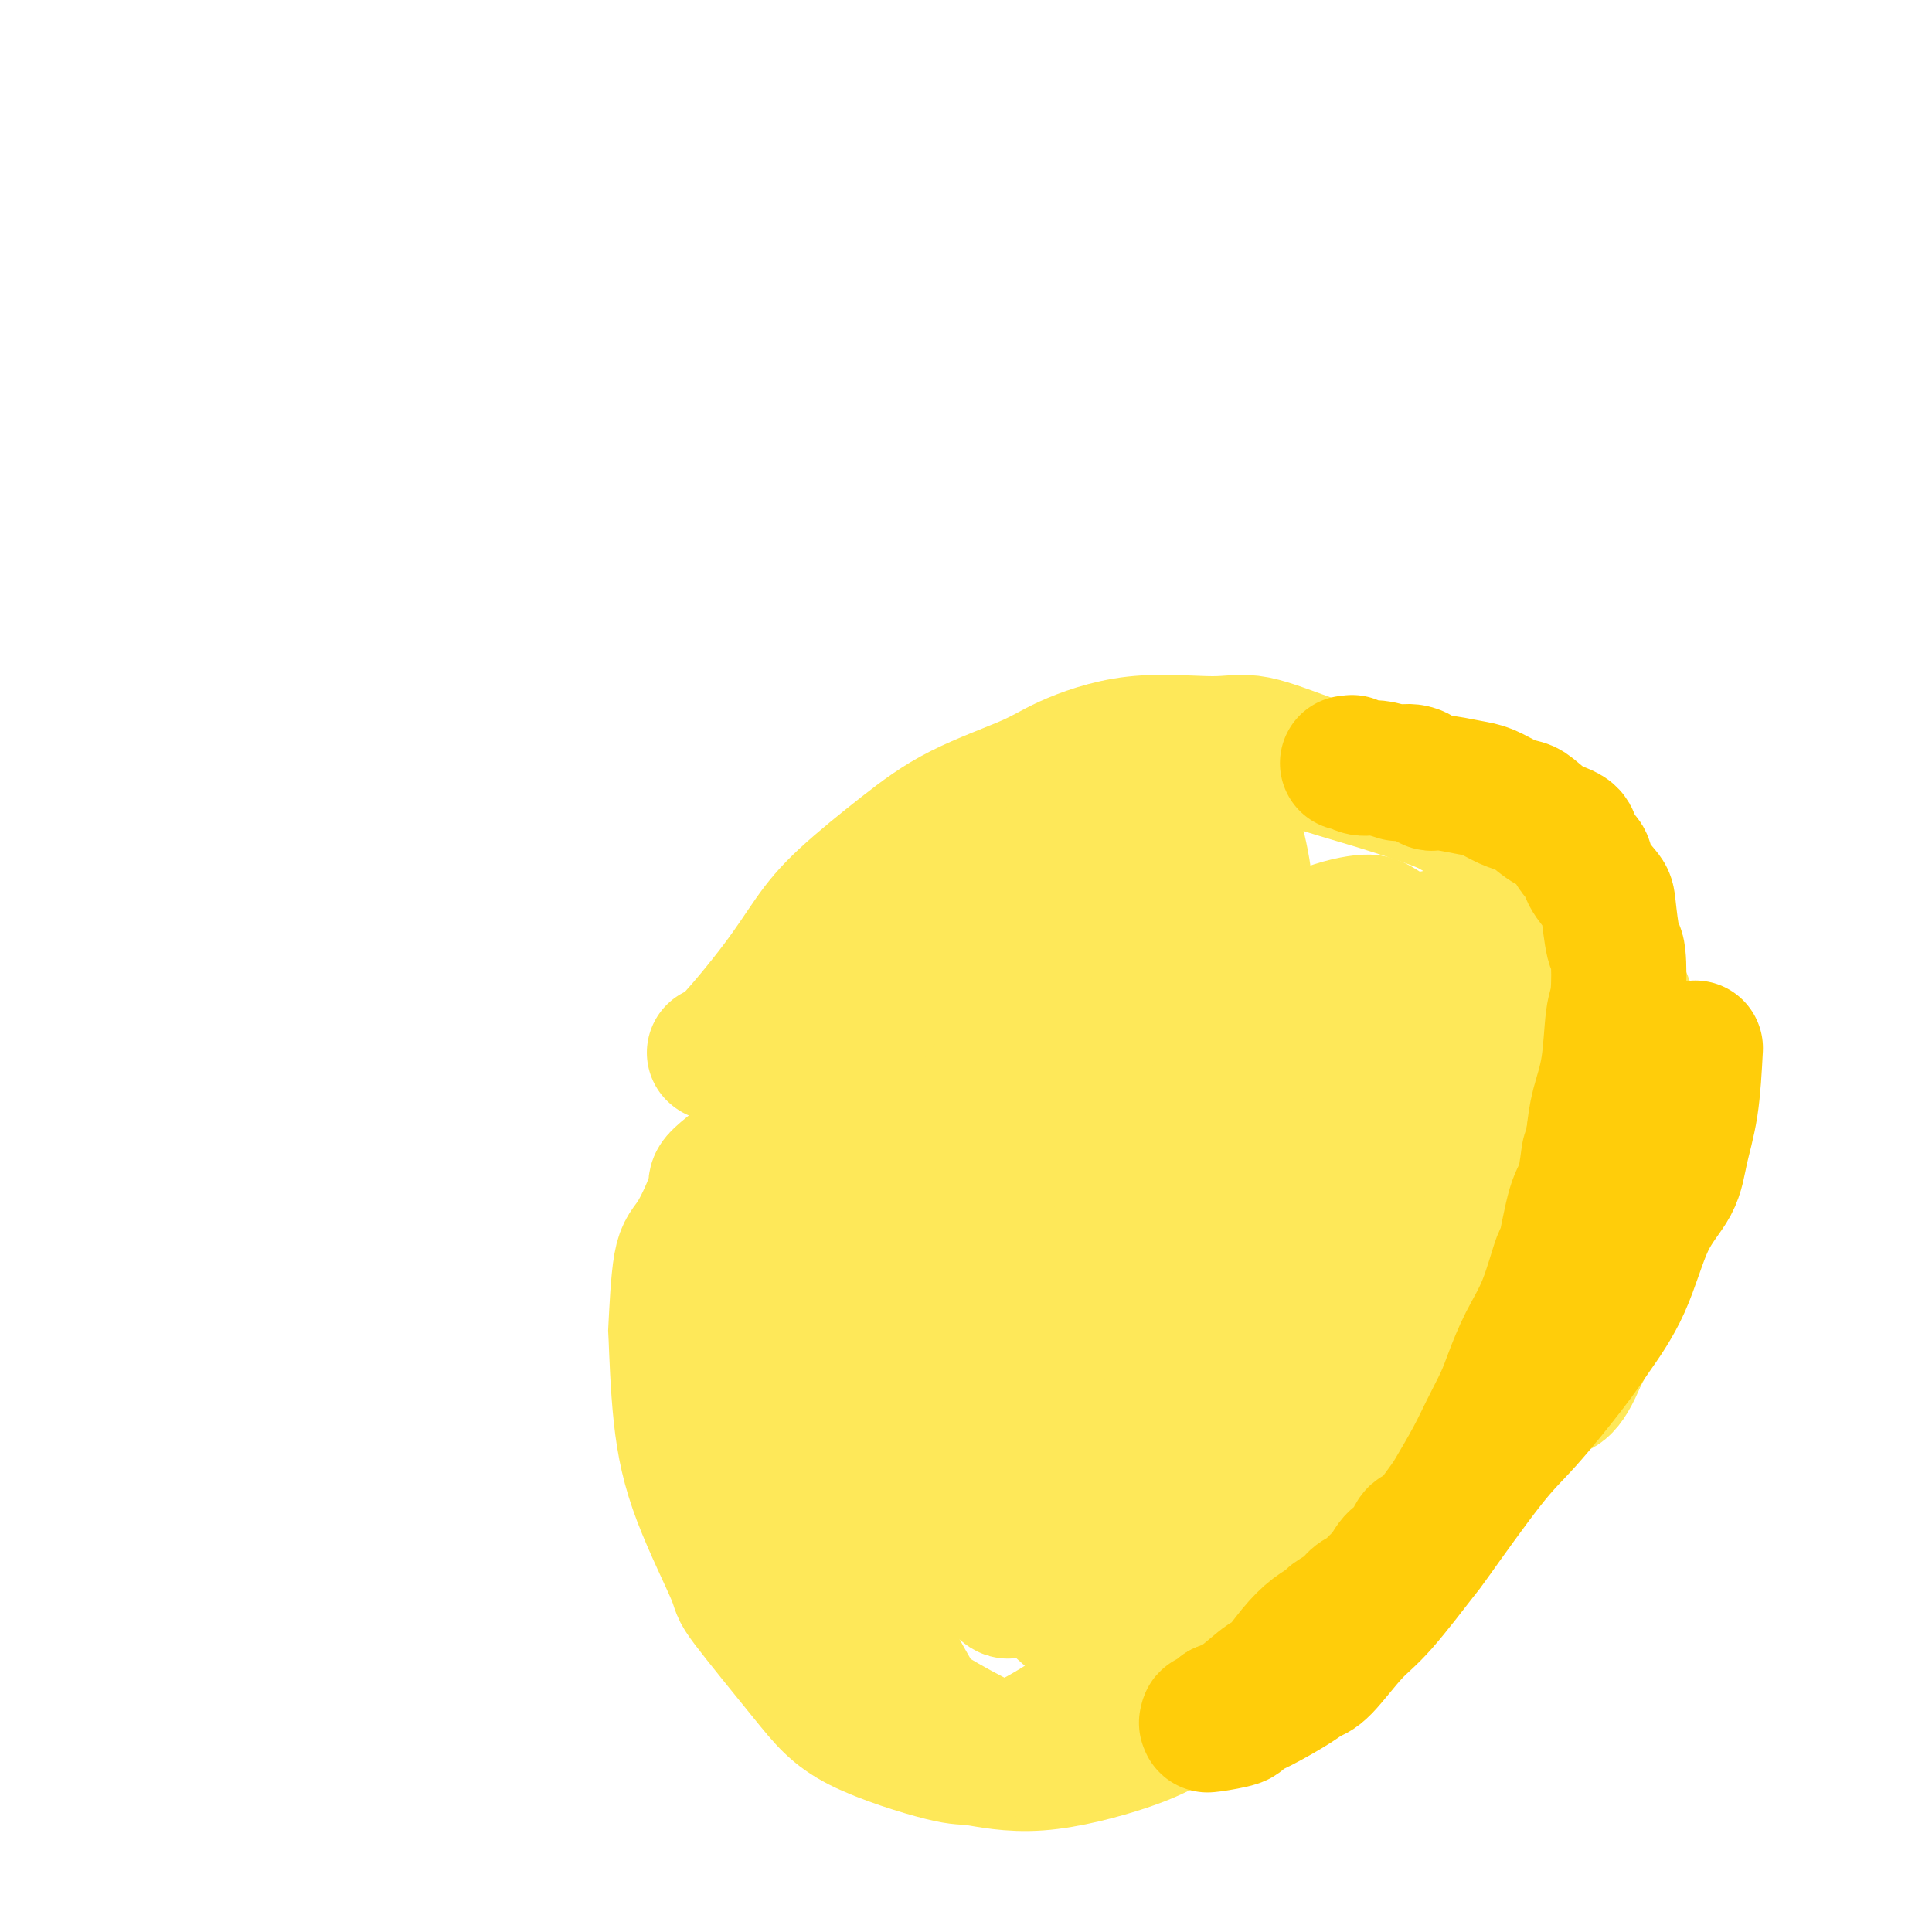 <svg viewBox='0 0 400 400' version='1.1' xmlns='http://www.w3.org/2000/svg' xmlns:xlink='http://www.w3.org/1999/xlink'><g fill='none' stroke='#FEE859' stroke-width='28' stroke-linecap='round' stroke-linejoin='round'><path d='M148,218c0.022,0.018 0.045,0.037 0,0c-0.045,-0.037 -0.157,-0.129 0,0c0.157,0.129 0.583,0.480 3,-2c2.417,-2.480 6.827,-7.792 10,-12c3.173,-4.208 5.111,-7.311 7,-10c1.889,-2.689 3.730,-4.962 7,-8c3.270,-3.038 7.969,-6.840 12,-10c4.031,-3.160 7.396,-5.679 12,-8c4.604,-2.321 10.448,-4.443 14,-6c3.552,-1.557 4.811,-2.549 8,-4c3.189,-1.451 8.307,-3.362 14,-4c5.693,-0.638 11.962,-0.004 16,0c4.038,0.004 5.845,-0.624 9,0c3.155,0.624 7.659,2.498 12,4c4.341,1.502 8.519,2.630 13,4c4.481,1.370 9.264,2.981 12,4c2.736,1.019 3.426,1.447 6,3c2.574,1.553 7.031,4.232 11,7c3.969,2.768 7.449,5.624 10,8c2.551,2.376 4.172,4.273 6,8c1.828,3.727 3.864,9.283 5,12c1.136,2.717 1.372,2.595 2,5c0.628,2.405 1.648,7.337 2,13c0.352,5.663 0.037,12.057 0,15c-0.037,2.943 0.206,2.435 0,5c-0.206,2.565 -0.859,8.203 -2,13c-1.141,4.797 -2.769,8.753 -4,12c-1.231,3.247 -2.066,5.785 -3,8c-0.934,2.215 -1.967,4.108 -3,6'/><path d='M327,281c-3.016,7.496 -4.555,6.737 -6,7c-1.445,0.263 -2.796,1.549 -6,5c-3.204,3.451 -8.262,9.067 -11,12c-2.738,2.933 -3.157,3.183 -6,6c-2.843,2.817 -8.112,8.202 -13,13c-4.888,4.798 -9.396,9.011 -14,13c-4.604,3.989 -9.303,7.755 -14,11c-4.697,3.245 -9.392,5.970 -13,8c-3.608,2.030 -6.129,3.365 -11,5c-4.871,1.635 -12.090,3.571 -18,4c-5.910,0.429 -10.510,-0.649 -13,-1c-2.490,-0.351 -2.871,0.027 -7,-1c-4.129,-1.027 -12.005,-3.457 -17,-6c-4.995,-2.543 -7.110,-5.198 -11,-10c-3.890,-4.802 -9.554,-11.753 -12,-15c-2.446,-3.247 -1.675,-2.792 -3,-6c-1.325,-3.208 -4.745,-10.078 -7,-16c-2.255,-5.922 -3.343,-10.896 -4,-17c-0.657,-6.104 -0.882,-13.338 -1,-16c-0.118,-2.662 -0.130,-0.751 0,-3c0.130,-2.249 0.400,-8.658 1,-12c0.600,-3.342 1.529,-3.617 3,-6c1.471,-2.383 3.485,-6.872 4,-9c0.515,-2.128 -0.468,-1.893 2,-4c2.468,-2.107 8.385,-6.556 12,-10c3.615,-3.444 4.926,-5.882 9,-9c4.074,-3.118 10.912,-6.916 15,-9c4.088,-2.084 5.426,-2.456 9,-4c3.574,-1.544 9.385,-4.262 15,-6c5.615,-1.738 11.033,-2.497 16,-3c4.967,-0.503 9.484,-0.752 14,-1'/><path d='M240,201c5.451,-0.418 4.080,0.539 7,2c2.920,1.461 10.133,3.428 14,5c3.867,1.572 4.389,2.751 7,6c2.611,3.249 7.311,8.570 9,11c1.689,2.430 0.367,1.969 1,4c0.633,2.031 3.222,6.553 4,12c0.778,5.447 -0.254,11.818 -1,15c-0.746,3.182 -1.204,3.175 -3,7c-1.796,3.825 -4.929,11.481 -9,20c-4.071,8.519 -9.078,17.901 -14,26c-4.922,8.099 -9.758,14.914 -14,21c-4.242,6.086 -7.889,11.443 -10,15c-2.111,3.557 -2.685,5.315 -6,8c-3.315,2.685 -9.371,6.297 -13,8c-3.629,1.703 -4.830,1.498 -8,0c-3.170,-1.498 -8.310,-4.288 -11,-6c-2.690,-1.712 -2.930,-2.347 -5,-6c-2.070,-3.653 -5.972,-10.323 -8,-20c-2.028,-9.677 -2.184,-22.362 -2,-30c0.184,-7.638 0.709,-10.228 2,-19c1.291,-8.772 3.350,-23.726 6,-36c2.650,-12.274 5.893,-21.867 10,-31c4.107,-9.133 9.078,-17.806 12,-23c2.922,-5.194 3.795,-6.909 7,-10c3.205,-3.091 8.742,-7.557 13,-11c4.258,-3.443 7.237,-5.863 11,-6c3.763,-0.137 8.309,2.010 11,3c2.691,0.990 3.525,0.822 5,5c1.475,4.178 3.589,12.702 3,22c-0.589,9.298 -3.883,19.371 -7,30c-3.117,10.629 -6.059,21.815 -9,33'/><path d='M242,256c-3.293,12.312 -3.525,11.591 -6,17c-2.475,5.409 -7.194,16.948 -11,25c-3.806,8.052 -6.701,12.615 -9,15c-2.299,2.385 -4.003,2.590 -5,3c-0.997,0.410 -1.288,1.025 -3,0c-1.712,-1.025 -4.847,-3.691 -7,-9c-2.153,-5.309 -3.325,-13.261 -2,-24c1.325,-10.739 5.147,-24.265 7,-32c1.853,-7.735 1.738,-9.680 5,-17c3.262,-7.320 9.900,-20.015 15,-30c5.100,-9.985 8.662,-17.258 12,-22c3.338,-4.742 6.453,-6.951 8,-9c1.547,-2.049 1.526,-3.937 3,-2c1.474,1.937 4.444,7.700 6,11c1.556,3.300 1.700,4.138 -1,12c-2.700,7.862 -8.243,22.747 -11,31c-2.757,8.253 -2.726,9.874 -5,17c-2.274,7.126 -6.852,19.757 -11,30c-4.148,10.243 -7.866,18.100 -12,25c-4.134,6.900 -8.684,12.845 -11,16c-2.316,3.155 -2.398,3.521 -5,5c-2.602,1.479 -7.725,4.070 -12,5c-4.275,0.930 -7.700,0.198 -12,-3c-4.300,-3.198 -9.473,-8.861 -12,-12c-2.527,-3.139 -2.409,-3.755 -3,-10c-0.591,-6.245 -1.893,-18.118 -2,-28c-0.107,-9.882 0.980,-17.772 4,-26c3.020,-8.228 7.975,-16.793 11,-22c3.025,-5.207 4.122,-7.056 7,-11c2.878,-3.944 7.537,-9.984 12,-14c4.463,-4.016 8.732,-6.008 13,-8'/><path d='M205,189c3.014,-1.459 4.050,-1.107 8,-1c3.950,0.107 10.815,-0.031 16,1c5.185,1.031 8.692,3.230 13,8c4.308,4.770 9.417,12.112 12,16c2.583,3.888 2.639,4.324 4,9c1.361,4.676 4.028,13.594 6,22c1.972,8.406 3.250,16.301 3,25c-0.250,8.699 -2.028,18.204 -3,23c-0.972,4.796 -1.137,4.885 -2,9c-0.863,4.115 -2.425,12.257 -5,18c-2.575,5.743 -6.163,9.088 -9,12c-2.837,2.912 -4.922,5.390 -9,6c-4.078,0.610 -10.147,-0.649 -13,-1c-2.853,-0.351 -2.489,0.205 -5,-2c-2.511,-2.205 -7.898,-7.170 -10,-14c-2.102,-6.830 -0.921,-15.523 2,-26c2.921,-10.477 7.580,-22.736 10,-29c2.420,-6.264 2.601,-6.532 6,-13c3.399,-6.468 10.015,-19.134 17,-28c6.985,-8.866 14.337,-13.931 19,-17c4.663,-3.069 6.636,-4.143 11,-6c4.364,-1.857 11.118,-4.498 17,-6c5.882,-1.502 10.893,-1.864 16,0c5.107,1.864 10.312,5.953 13,8c2.688,2.047 2.860,2.051 5,5c2.140,2.949 6.248,8.843 8,15c1.752,6.157 1.149,12.578 0,20c-1.149,7.422 -2.844,15.845 -4,20c-1.156,4.155 -1.773,4.042 -4,8c-2.227,3.958 -6.065,11.988 -10,18c-3.935,6.012 -7.968,10.006 -12,14'/><path d='M305,303c-6.562,8.758 -9.967,10.653 -12,12c-2.033,1.347 -2.692,2.147 -5,4c-2.308,1.853 -6.263,4.761 -9,6c-2.737,1.239 -4.256,0.809 -6,0c-1.744,-0.809 -3.711,-1.998 -5,-3c-1.289,-1.002 -1.898,-1.816 -2,-7c-0.102,-5.184 0.303,-14.738 2,-23c1.697,-8.262 4.685,-15.233 8,-24c3.315,-8.767 6.957,-19.328 9,-25c2.043,-5.672 2.488,-6.453 5,-10c2.512,-3.547 7.093,-9.861 11,-14c3.907,-4.139 7.142,-6.104 10,-8c2.858,-1.896 5.341,-3.722 7,-5c1.659,-1.278 2.494,-2.007 4,0c1.506,2.007 3.684,6.750 5,9c1.316,2.250 1.771,2.006 0,7c-1.771,4.994 -5.767,15.227 -8,21c-2.233,5.773 -2.703,7.085 -6,12c-3.297,4.915 -9.419,13.432 -14,20c-4.581,6.568 -7.619,11.188 -11,15c-3.381,3.812 -7.103,6.815 -9,8c-1.897,1.185 -1.968,0.551 -4,0c-2.032,-0.551 -6.024,-1.020 -9,-4c-2.976,-2.980 -4.935,-8.470 -5,-16c-0.065,-7.530 1.763,-17.098 3,-23c1.237,-5.902 1.885,-8.137 3,-13c1.115,-4.863 2.699,-12.356 6,-19c3.301,-6.644 8.318,-12.441 11,-16c2.682,-3.559 3.030,-4.881 5,-7c1.970,-2.119 5.563,-5.034 9,-6c3.437,-0.966 6.719,0.017 10,1'/><path d='M308,195c2.990,1.401 5.465,4.403 7,6c1.535,1.597 2.129,1.788 3,5c0.871,3.212 2.018,9.446 1,17c-1.018,7.554 -4.202,16.429 -9,28c-4.798,11.571 -11.209,25.840 -14,33c-2.791,7.160 -1.962,7.213 -4,12c-2.038,4.787 -6.944,14.308 -10,20c-3.056,5.692 -4.262,7.554 -7,9c-2.738,1.446 -7.006,2.477 -9,3c-1.994,0.523 -1.713,0.537 -4,0c-2.287,-0.537 -7.142,-1.625 -11,-3c-3.858,-1.375 -6.719,-3.037 -10,-8c-3.281,-4.963 -6.981,-13.227 -9,-18c-2.019,-4.773 -2.356,-6.054 -2,-12c0.356,-5.946 1.406,-16.555 3,-27c1.594,-10.445 3.733,-20.726 8,-30c4.267,-9.274 10.663,-17.542 14,-22c3.337,-4.458 3.617,-5.106 6,-7c2.383,-1.894 6.870,-5.033 11,-7c4.130,-1.967 7.903,-2.762 10,-3c2.097,-0.238 2.516,0.082 4,1c1.484,0.918 4.031,2.435 6,5c1.969,2.565 3.358,6.178 3,11c-0.358,4.822 -2.464,10.853 -6,19c-3.536,8.147 -8.503,18.408 -11,24c-2.497,5.592 -2.523,6.514 -5,11c-2.477,4.486 -7.404,12.536 -13,20c-5.596,7.464 -11.861,14.341 -15,18c-3.139,3.659 -3.153,4.101 -6,7c-2.847,2.899 -8.528,8.257 -13,12c-4.472,3.743 -7.736,5.872 -11,8'/><path d='M215,327c-5.083,3.465 -5.791,2.128 -6,2c-0.209,-0.128 0.081,0.953 -1,0c-1.081,-0.953 -3.532,-3.942 -4,-10c-0.468,-6.058 1.046,-15.186 5,-25c3.954,-9.814 10.347,-20.314 14,-26c3.653,-5.686 4.564,-6.560 8,-12c3.436,-5.440 9.395,-15.448 18,-26c8.605,-10.552 19.855,-21.649 24,-26c4.145,-4.351 1.184,-1.958 0,-1c-1.184,0.958 -0.592,0.479 0,0'/></g>
<g fill='none' stroke='#FFCD0A' stroke-width='28' stroke-linecap='round' stroke-linejoin='round'><path d='M279,158c0.467,0.032 0.935,0.065 1,0c0.065,-0.065 -0.272,-0.227 0,0c0.272,0.227 1.153,0.843 2,1c0.847,0.157 1.659,-0.146 3,0c1.341,0.146 3.209,0.742 4,1c0.791,0.258 0.505,0.177 1,0c0.495,-0.177 1.773,-0.452 3,0c1.227,0.452 2.404,1.630 3,2c0.596,0.370 0.611,-0.069 2,0c1.389,0.069 4.152,0.647 6,1c1.848,0.353 2.779,0.483 4,1c1.221,0.517 2.730,1.422 4,2c1.270,0.578 2.300,0.830 3,1c0.700,0.170 1.071,0.257 2,1c0.929,0.743 2.418,2.140 4,3c1.582,0.860 3.257,1.183 4,2c0.743,0.817 0.552,2.129 1,3c0.448,0.871 1.534,1.302 2,2c0.466,0.698 0.310,1.662 1,3c0.690,1.338 2.224,3.051 3,4c0.776,0.949 0.793,1.133 1,3c0.207,1.867 0.603,5.417 1,7c0.397,1.583 0.793,1.198 1,3c0.207,1.802 0.224,5.789 0,8c-0.224,2.211 -0.689,2.644 -1,5c-0.311,2.356 -0.468,6.634 -1,10c-0.532,3.366 -1.438,5.819 -2,8c-0.562,2.181 -0.781,4.091 -1,6'/><path d='M330,235c-0.964,6.308 -0.873,3.578 -1,4c-0.127,0.422 -0.473,3.997 -1,6c-0.527,2.003 -1.236,2.434 -2,5c-0.764,2.566 -1.584,7.267 -2,9c-0.416,1.733 -0.428,0.499 -1,2c-0.572,1.501 -1.704,5.737 -3,9c-1.296,3.263 -2.758,5.552 -4,8c-1.242,2.448 -2.266,5.055 -3,7c-0.734,1.945 -1.178,3.227 -2,5c-0.822,1.773 -2.024,4.035 -3,6c-0.976,1.965 -1.728,3.633 -3,6c-1.272,2.367 -3.065,5.434 -4,7c-0.935,1.566 -1.013,1.632 -2,3c-0.987,1.368 -2.884,4.038 -4,5c-1.116,0.962 -1.450,0.218 -2,1c-0.550,0.782 -1.317,3.092 -2,4c-0.683,0.908 -1.281,0.414 -2,1c-0.719,0.586 -1.558,2.250 -2,3c-0.442,0.750 -0.487,0.585 -1,1c-0.513,0.415 -1.493,1.410 -2,2c-0.507,0.590 -0.540,0.773 -1,1c-0.460,0.227 -1.347,0.496 -2,1c-0.653,0.504 -1.072,1.241 -2,2c-0.928,0.759 -2.364,1.539 -3,2c-0.636,0.461 -0.471,0.603 -1,1c-0.529,0.397 -1.751,1.048 -3,2c-1.249,0.952 -2.525,2.205 -4,4c-1.475,1.795 -3.148,4.131 -4,5c-0.852,0.869 -0.883,0.273 -2,1c-1.117,0.727 -3.319,2.779 -5,4c-1.681,1.221 -2.840,1.610 -4,2'/><path d='M253,354c-5.265,4.316 -2.927,2.607 -2,2c0.927,-0.607 0.445,-0.110 0,0c-0.445,0.110 -0.852,-0.166 -1,0c-0.148,0.166 -0.035,0.773 0,1c0.035,0.227 -0.007,0.072 0,0c0.007,-0.072 0.063,-0.062 0,0c-0.063,0.062 -0.246,0.175 1,0c1.246,-0.175 3.919,-0.639 5,-1c1.081,-0.361 0.569,-0.620 1,-1c0.431,-0.380 1.805,-0.881 4,-2c2.195,-1.119 5.212,-2.855 7,-4c1.788,-1.145 2.347,-1.699 3,-2c0.653,-0.301 1.399,-0.348 3,-2c1.601,-1.652 4.058,-4.910 6,-7c1.942,-2.090 3.368,-3.014 6,-6c2.632,-2.986 6.469,-8.034 8,-10c1.531,-1.966 0.756,-0.850 3,-4c2.244,-3.150 7.506,-10.565 11,-15c3.494,-4.435 5.220,-5.889 8,-9c2.780,-3.111 6.615,-7.881 9,-11c2.385,-3.119 3.321,-4.589 5,-7c1.679,-2.411 4.103,-5.763 6,-10c1.897,-4.237 3.268,-9.359 5,-13c1.732,-3.641 3.825,-5.801 5,-8c1.175,-2.199 1.432,-4.438 2,-7c0.568,-2.562 1.448,-5.446 2,-9c0.552,-3.554 0.776,-7.777 1,-12'/></g>
</svg>